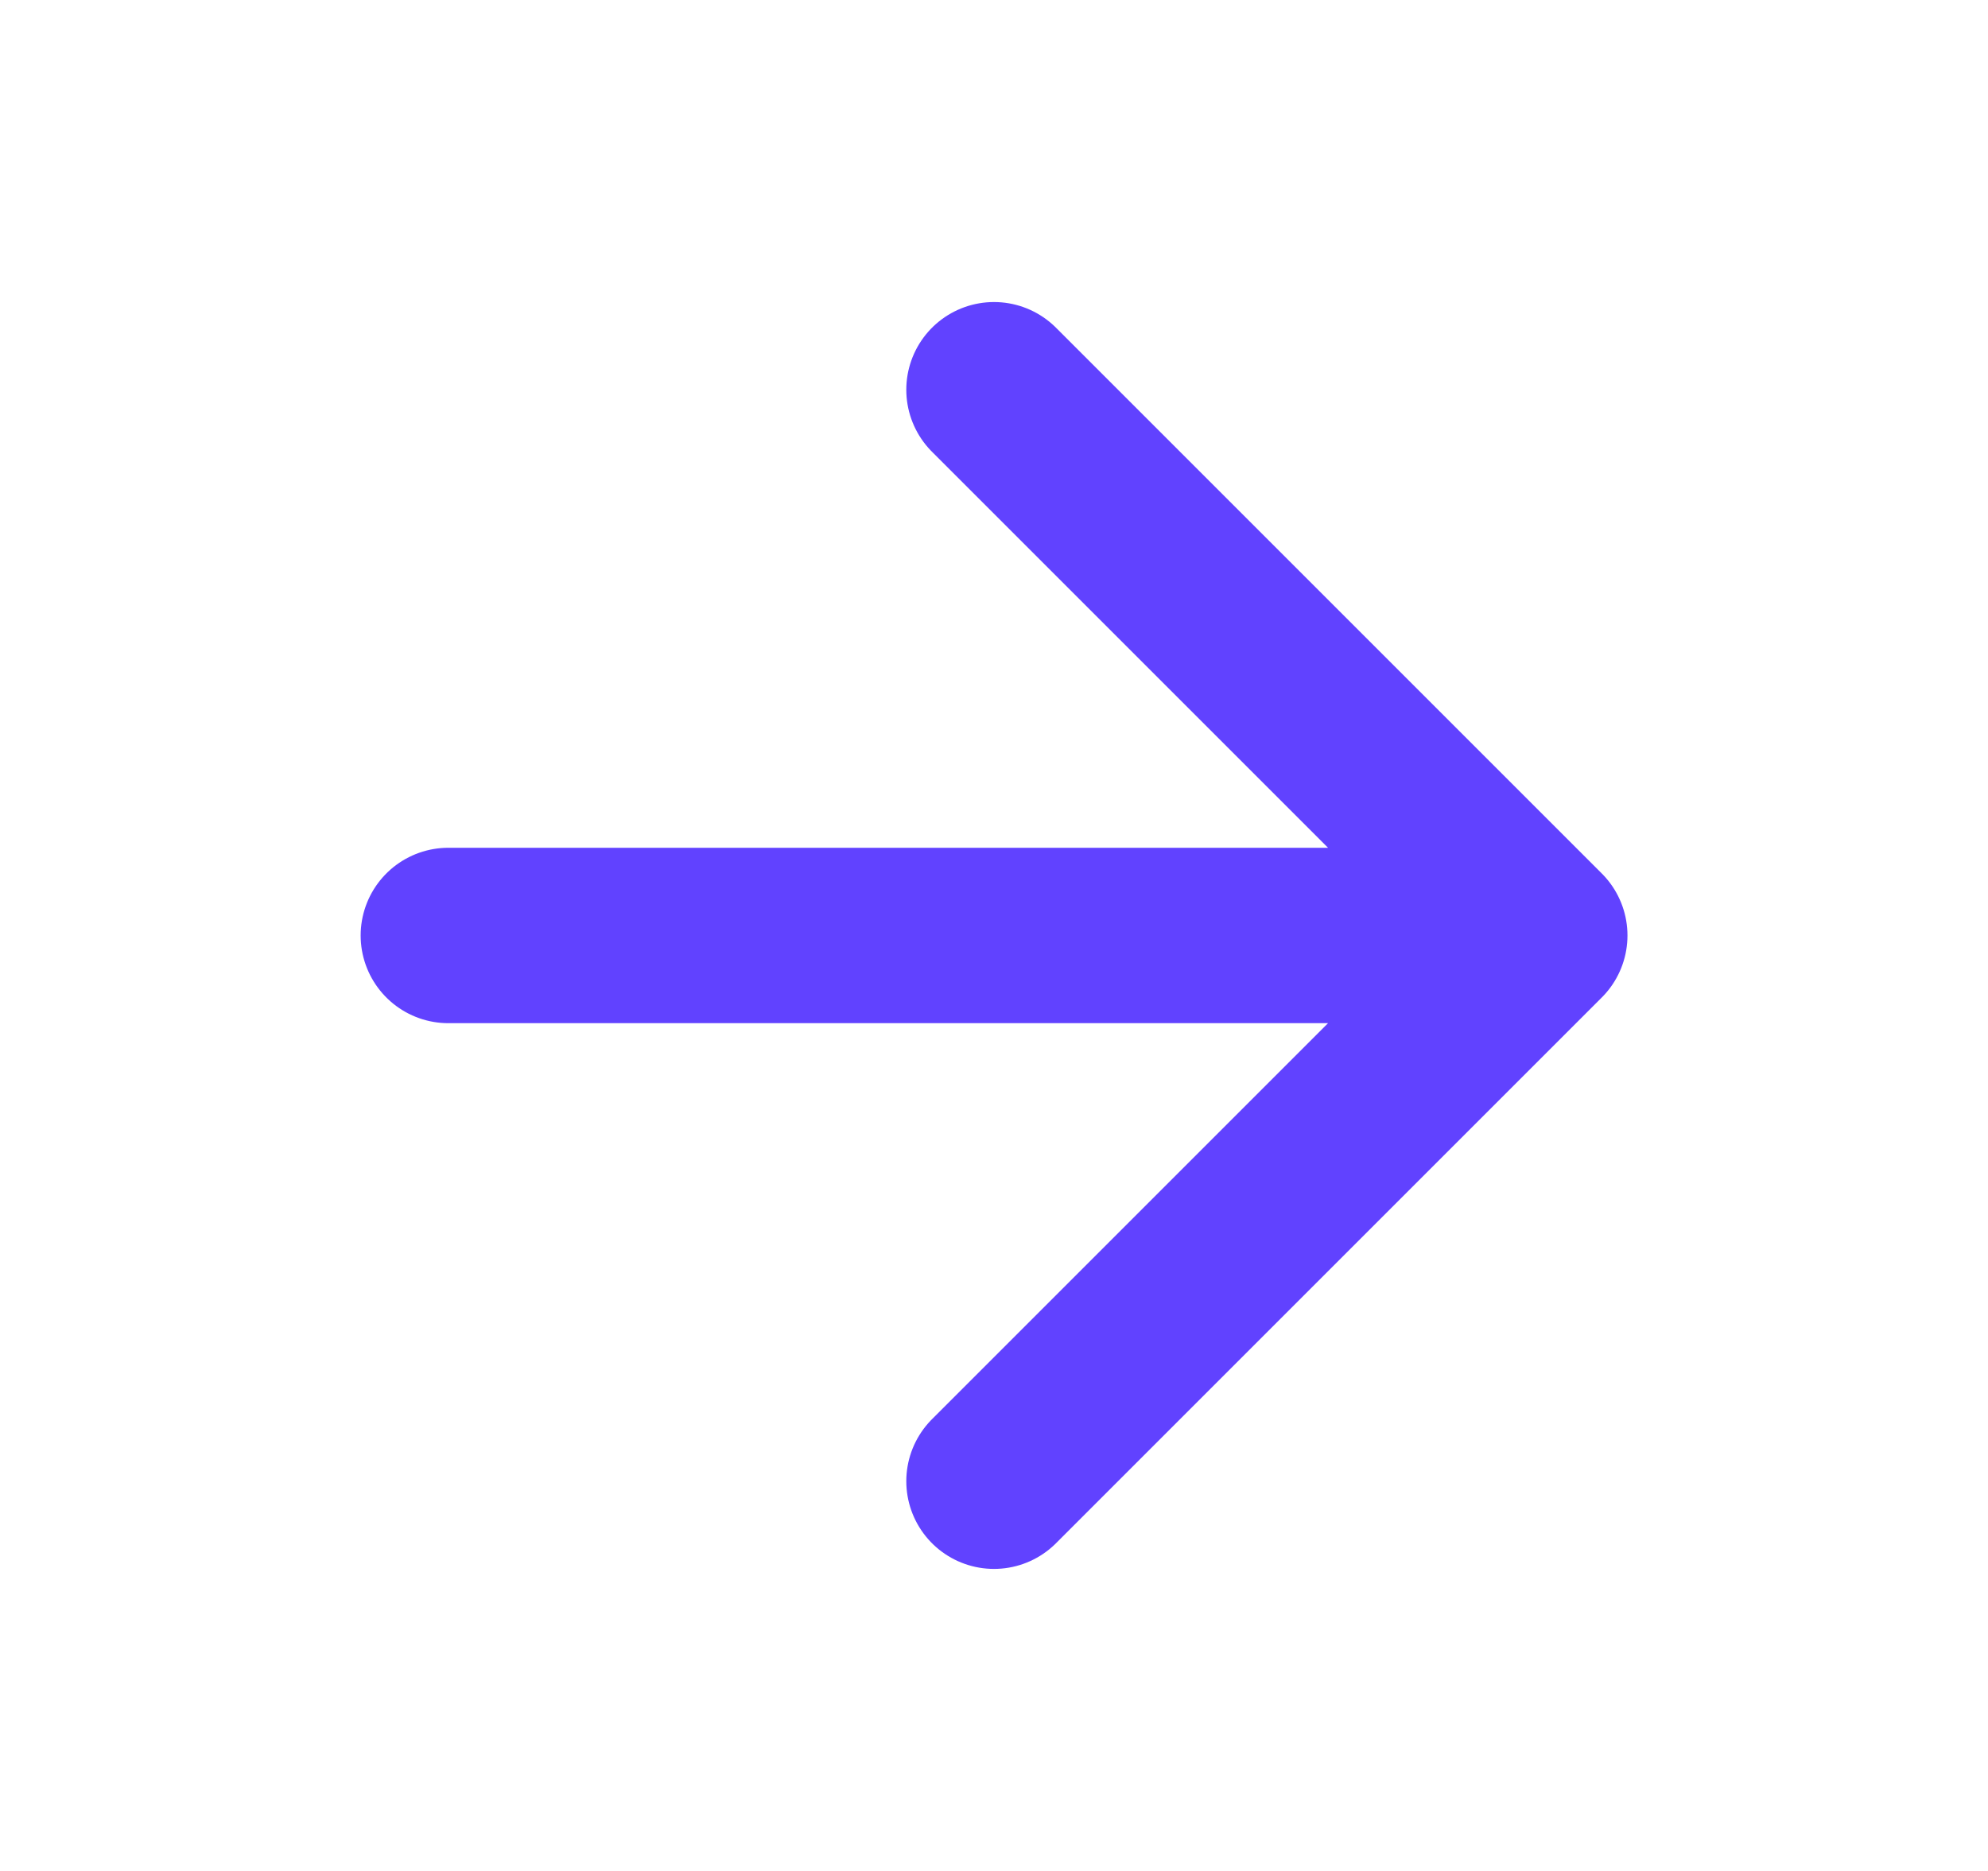 <svg width="17" height="16" viewBox="0 0 17 16" fill="none" xmlns="http://www.w3.org/2000/svg">
<path d="M3.834 8L13.167 8M13.167 8L8.5 3.333M13.167 8L8.5 12.667" stroke="#6142FF" stroke-width="1.5" stroke-linecap="round" stroke-linejoin="round"/>
</svg>
